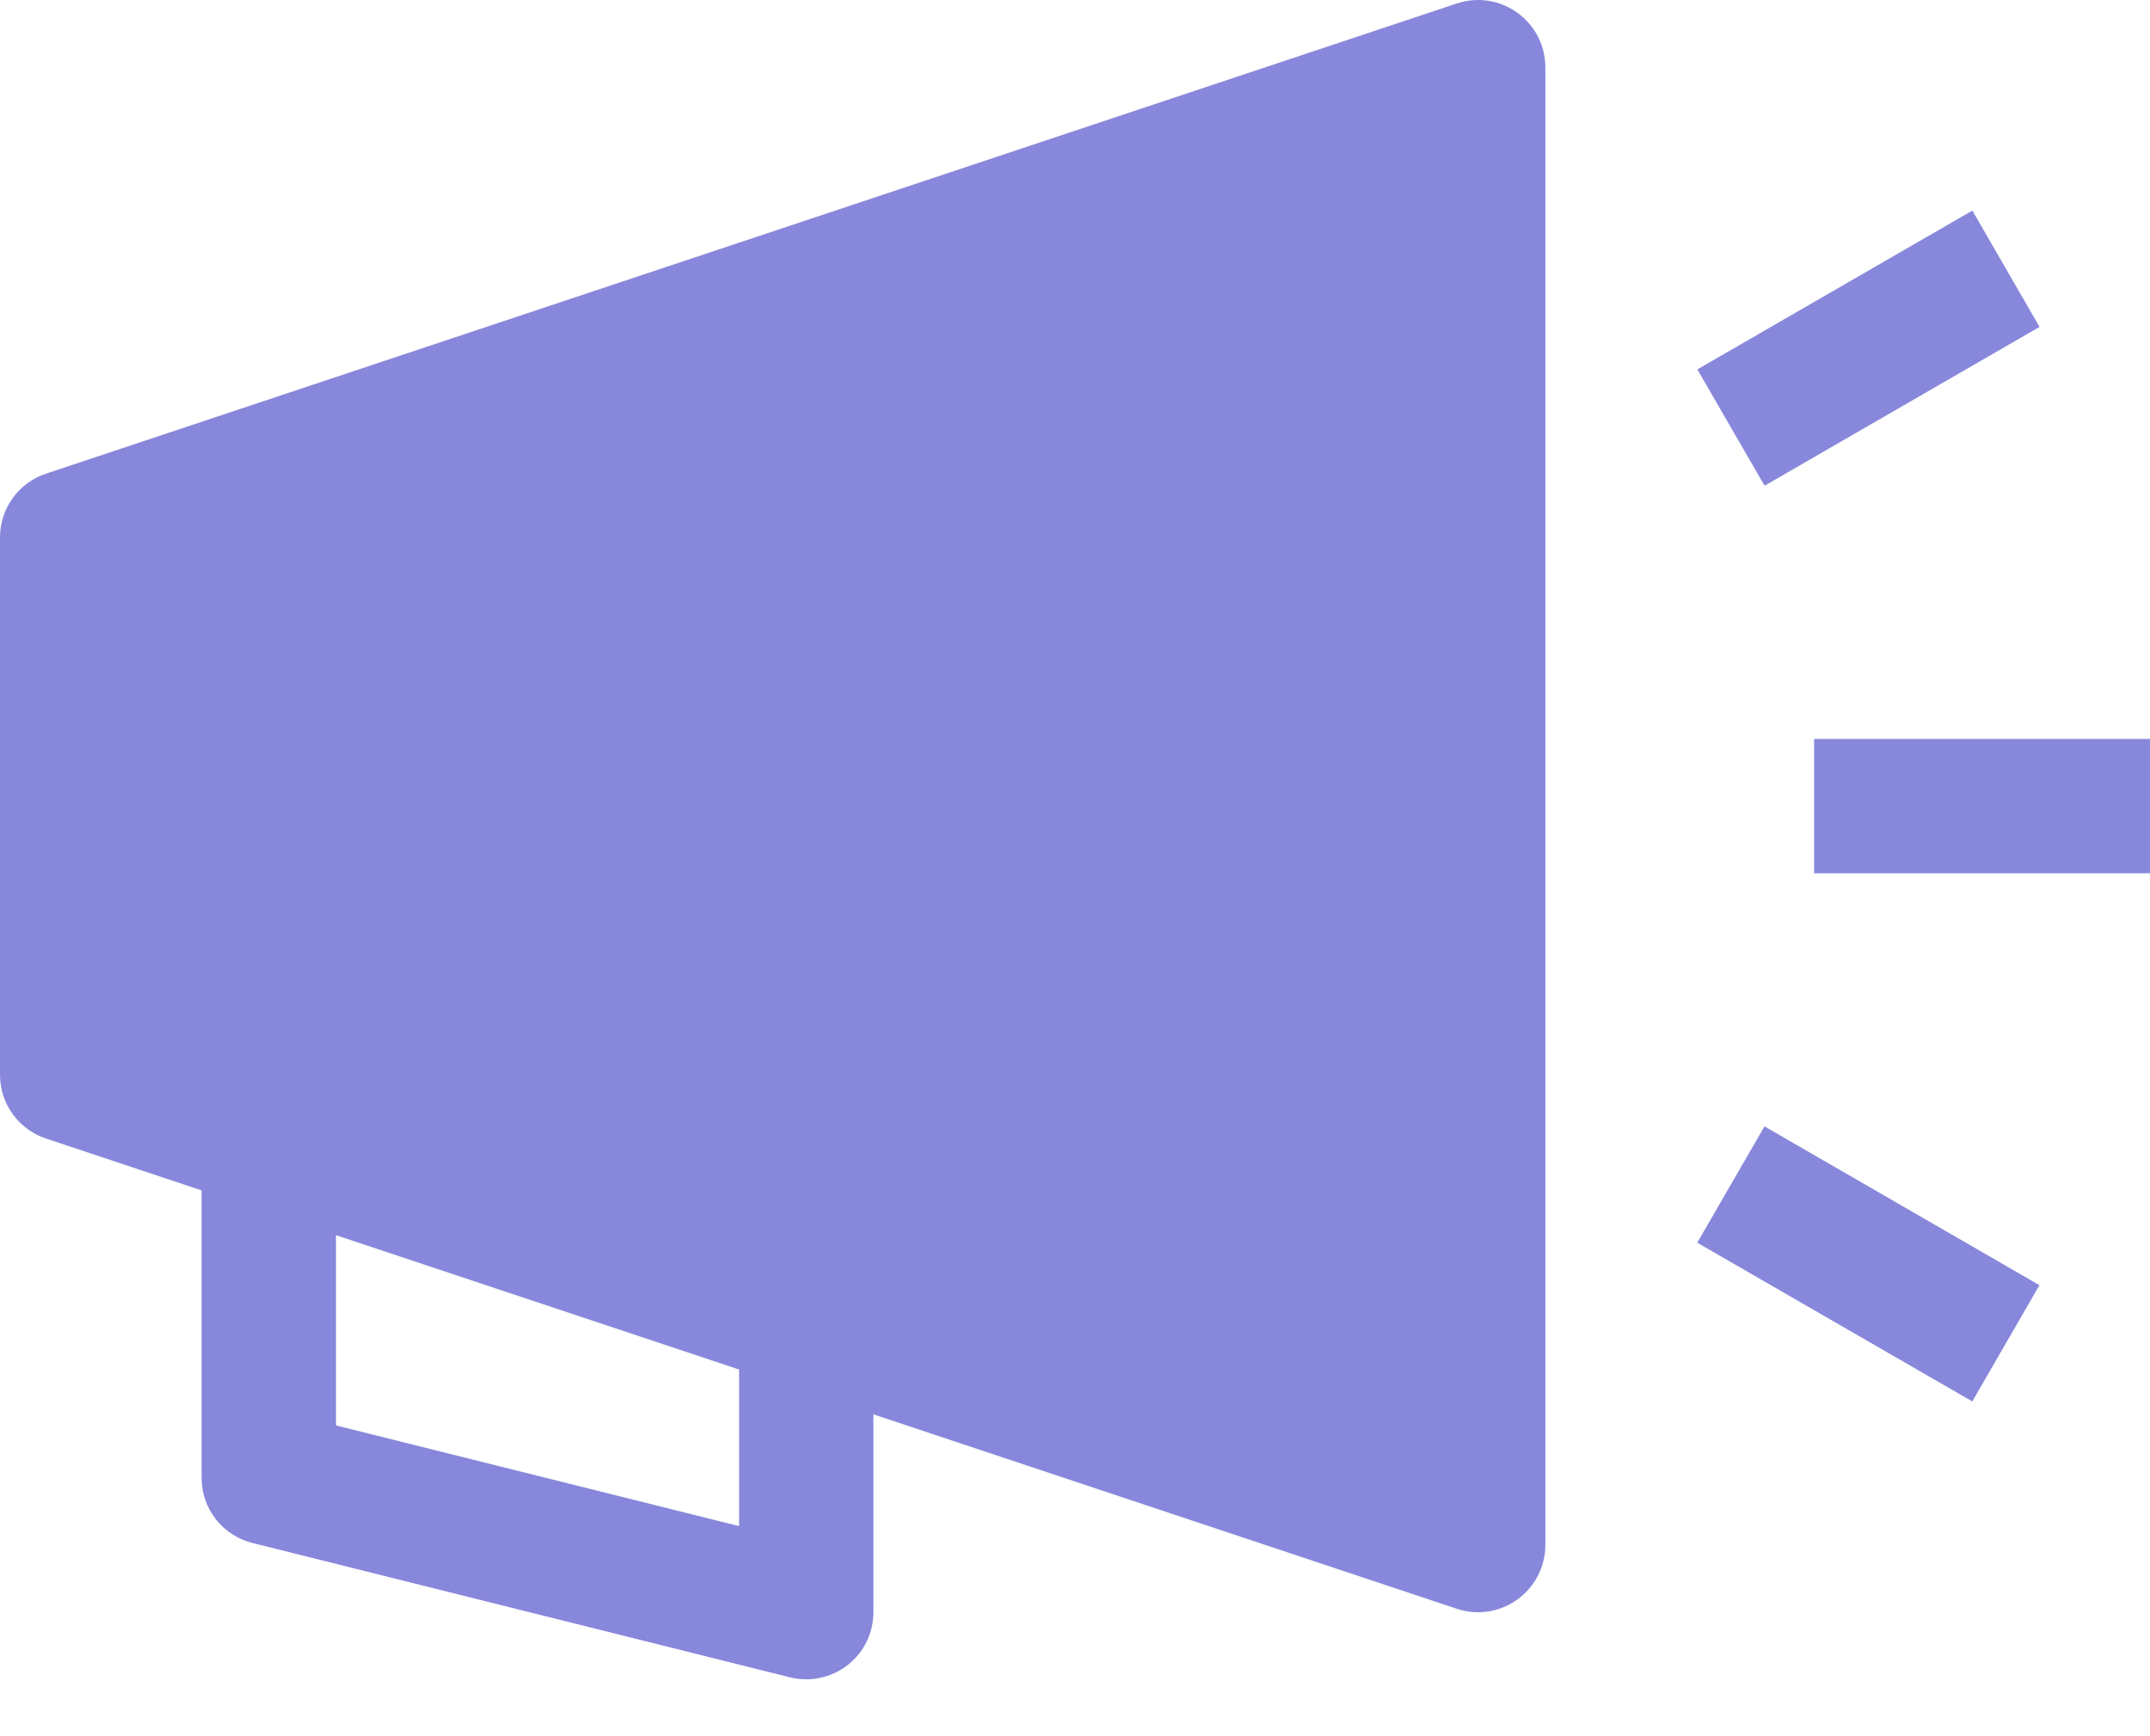 <?xml version="1.0" encoding="UTF-8"?>
<svg width="26px" height="21px" viewBox="0 0 26 21" version="1.1" xmlns="http://www.w3.org/2000/svg" xmlns:xlink="http://www.w3.org/1999/xlink">
    <title>speaker-01-4</title>
    <g id="Site-Internet-V2" stroke="none" stroke-width="1" fill="none" fill-rule="evenodd">
        <g id="1.2_exo_homepage_menu-copy" transform="translate(-543, -170)" fill="#8788DB" fill-rule="nonzero">
            <g id="Product" transform="translate(236, 80.469)">
                <g id="Group-29" transform="translate(306, 50.5)">
                    <g id="speaker-01-4" transform="translate(1, 39.031)">
                        <path d="M18.349,0.154 C18.138,0.001 17.866,-0.041 17.618,0.042 L0.556,5.729 C0.224,5.84 0,6.15 0,6.5 L0,13 C0,13.35 0.224,13.661 0.556,13.771 L2.438,14.398 L2.438,17.875 C2.438,18.248 2.691,18.573 3.053,18.663 L9.553,20.288 C9.795,20.348 10.052,20.294 10.25,20.14 C10.447,19.987 10.563,19.75 10.562,19.5 L10.562,17.107 L17.618,19.459 C17.866,19.542 18.138,19.5 18.349,19.347 C18.562,19.194 18.688,18.949 18.688,18.688 L18.688,0.813 C18.688,0.551 18.562,0.306 18.349,0.154 L18.349,0.154 Z M8.938,18.459 L4.063,17.241 L4.063,14.94 L8.938,16.565 L8.938,18.459 Z" id="Shape"></path>
                        <polygon id="Path" points="21.938 8.938 26 8.938 26 10.563 21.938 10.563"></polygon>
                        <polygon id="Path" points="20.526 4.468 23.852 2.547 24.664 3.954 21.339 5.875"></polygon>
                        <polygon id="Path" points="20.525 15.031 21.338 13.624 24.663 15.545 23.851 16.951"></polygon>
                    </g>
                </g>
            </g>
        </g>
    </g>
</svg>